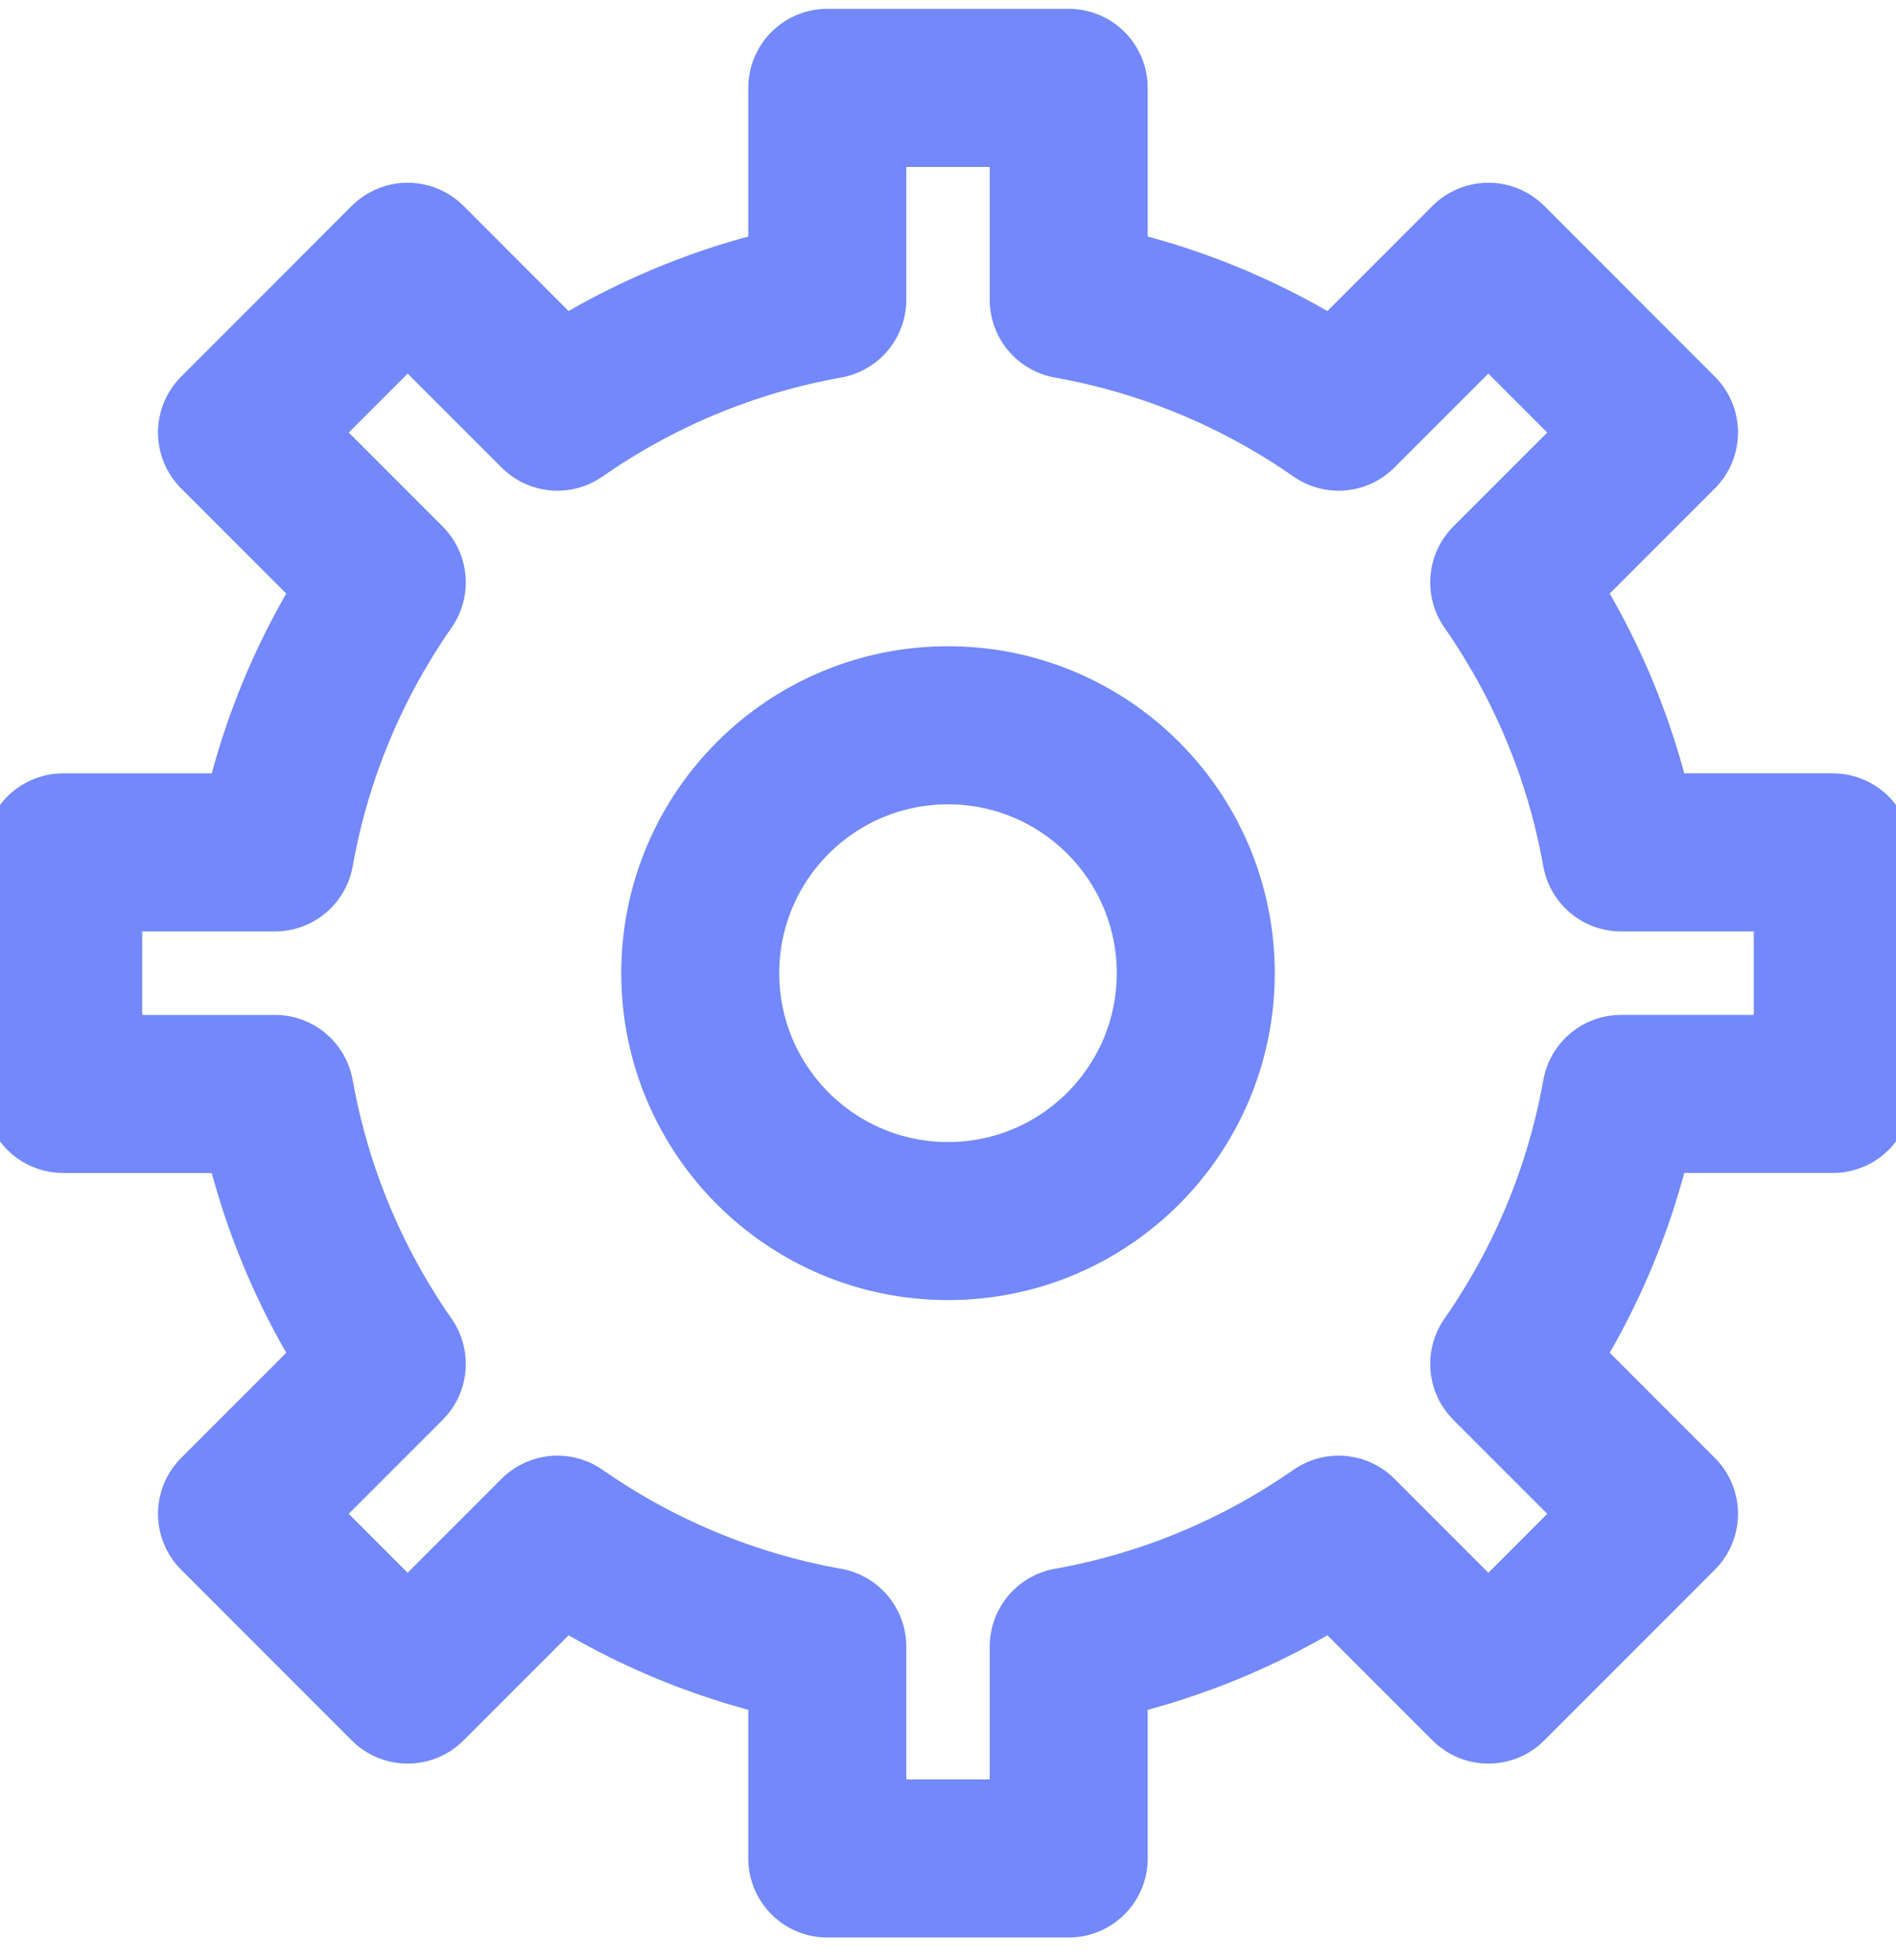 <svg xmlns="http://www.w3.org/2000/svg" width="30" height="31" viewBox="0 0 30 31">
    <g fill="none" fill-rule="evenodd" stroke-linejoin="round">
        <g stroke="#7288FB" stroke-width="2.5">
            <g>
                <g>
                    <path d="M23.88 8.82c.875 1.255 1.491 2.705 1.77 4.27H29v3.82h-3.35c-.279 1.565-.895 3.015-1.77 4.27l2.37 2.37-2.7 2.7-2.37-2.37c-1.255.875-2.705 1.491-4.27 1.77V29h-3.82v-3.35c-1.565-.279-3.015-.895-4.27-1.77l-2.37 2.37-2.7-2.7 2.37-2.37c-.875-1.255-1.491-2.705-1.77-4.27H1v-3.82h3.35c.279-1.565.895-3.015 1.77-4.27L3.75 6.45l2.7-2.7 2.37 2.37c1.255-.875 2.705-1.491 4.27-1.77V1h3.82v3.35c1.565.279 3.015.895 4.27 1.77l2.37-2.37 2.7 2.7-2.37 2.37z" transform="translate(-470 -4715) translate(0 4444.39) translate(470 271)"/>
                    <path d="M15 18.92c2.165 0 3.92-1.755 3.92-3.92s-1.755-3.92-3.92-3.92-3.92 1.755-3.92 3.92 1.755 3.92 3.92 3.92z" transform="translate(-470 -4715) translate(0 4444.39) translate(470 271)"/>
                </g>
            </g>
        </g>
    </g>
</svg>
